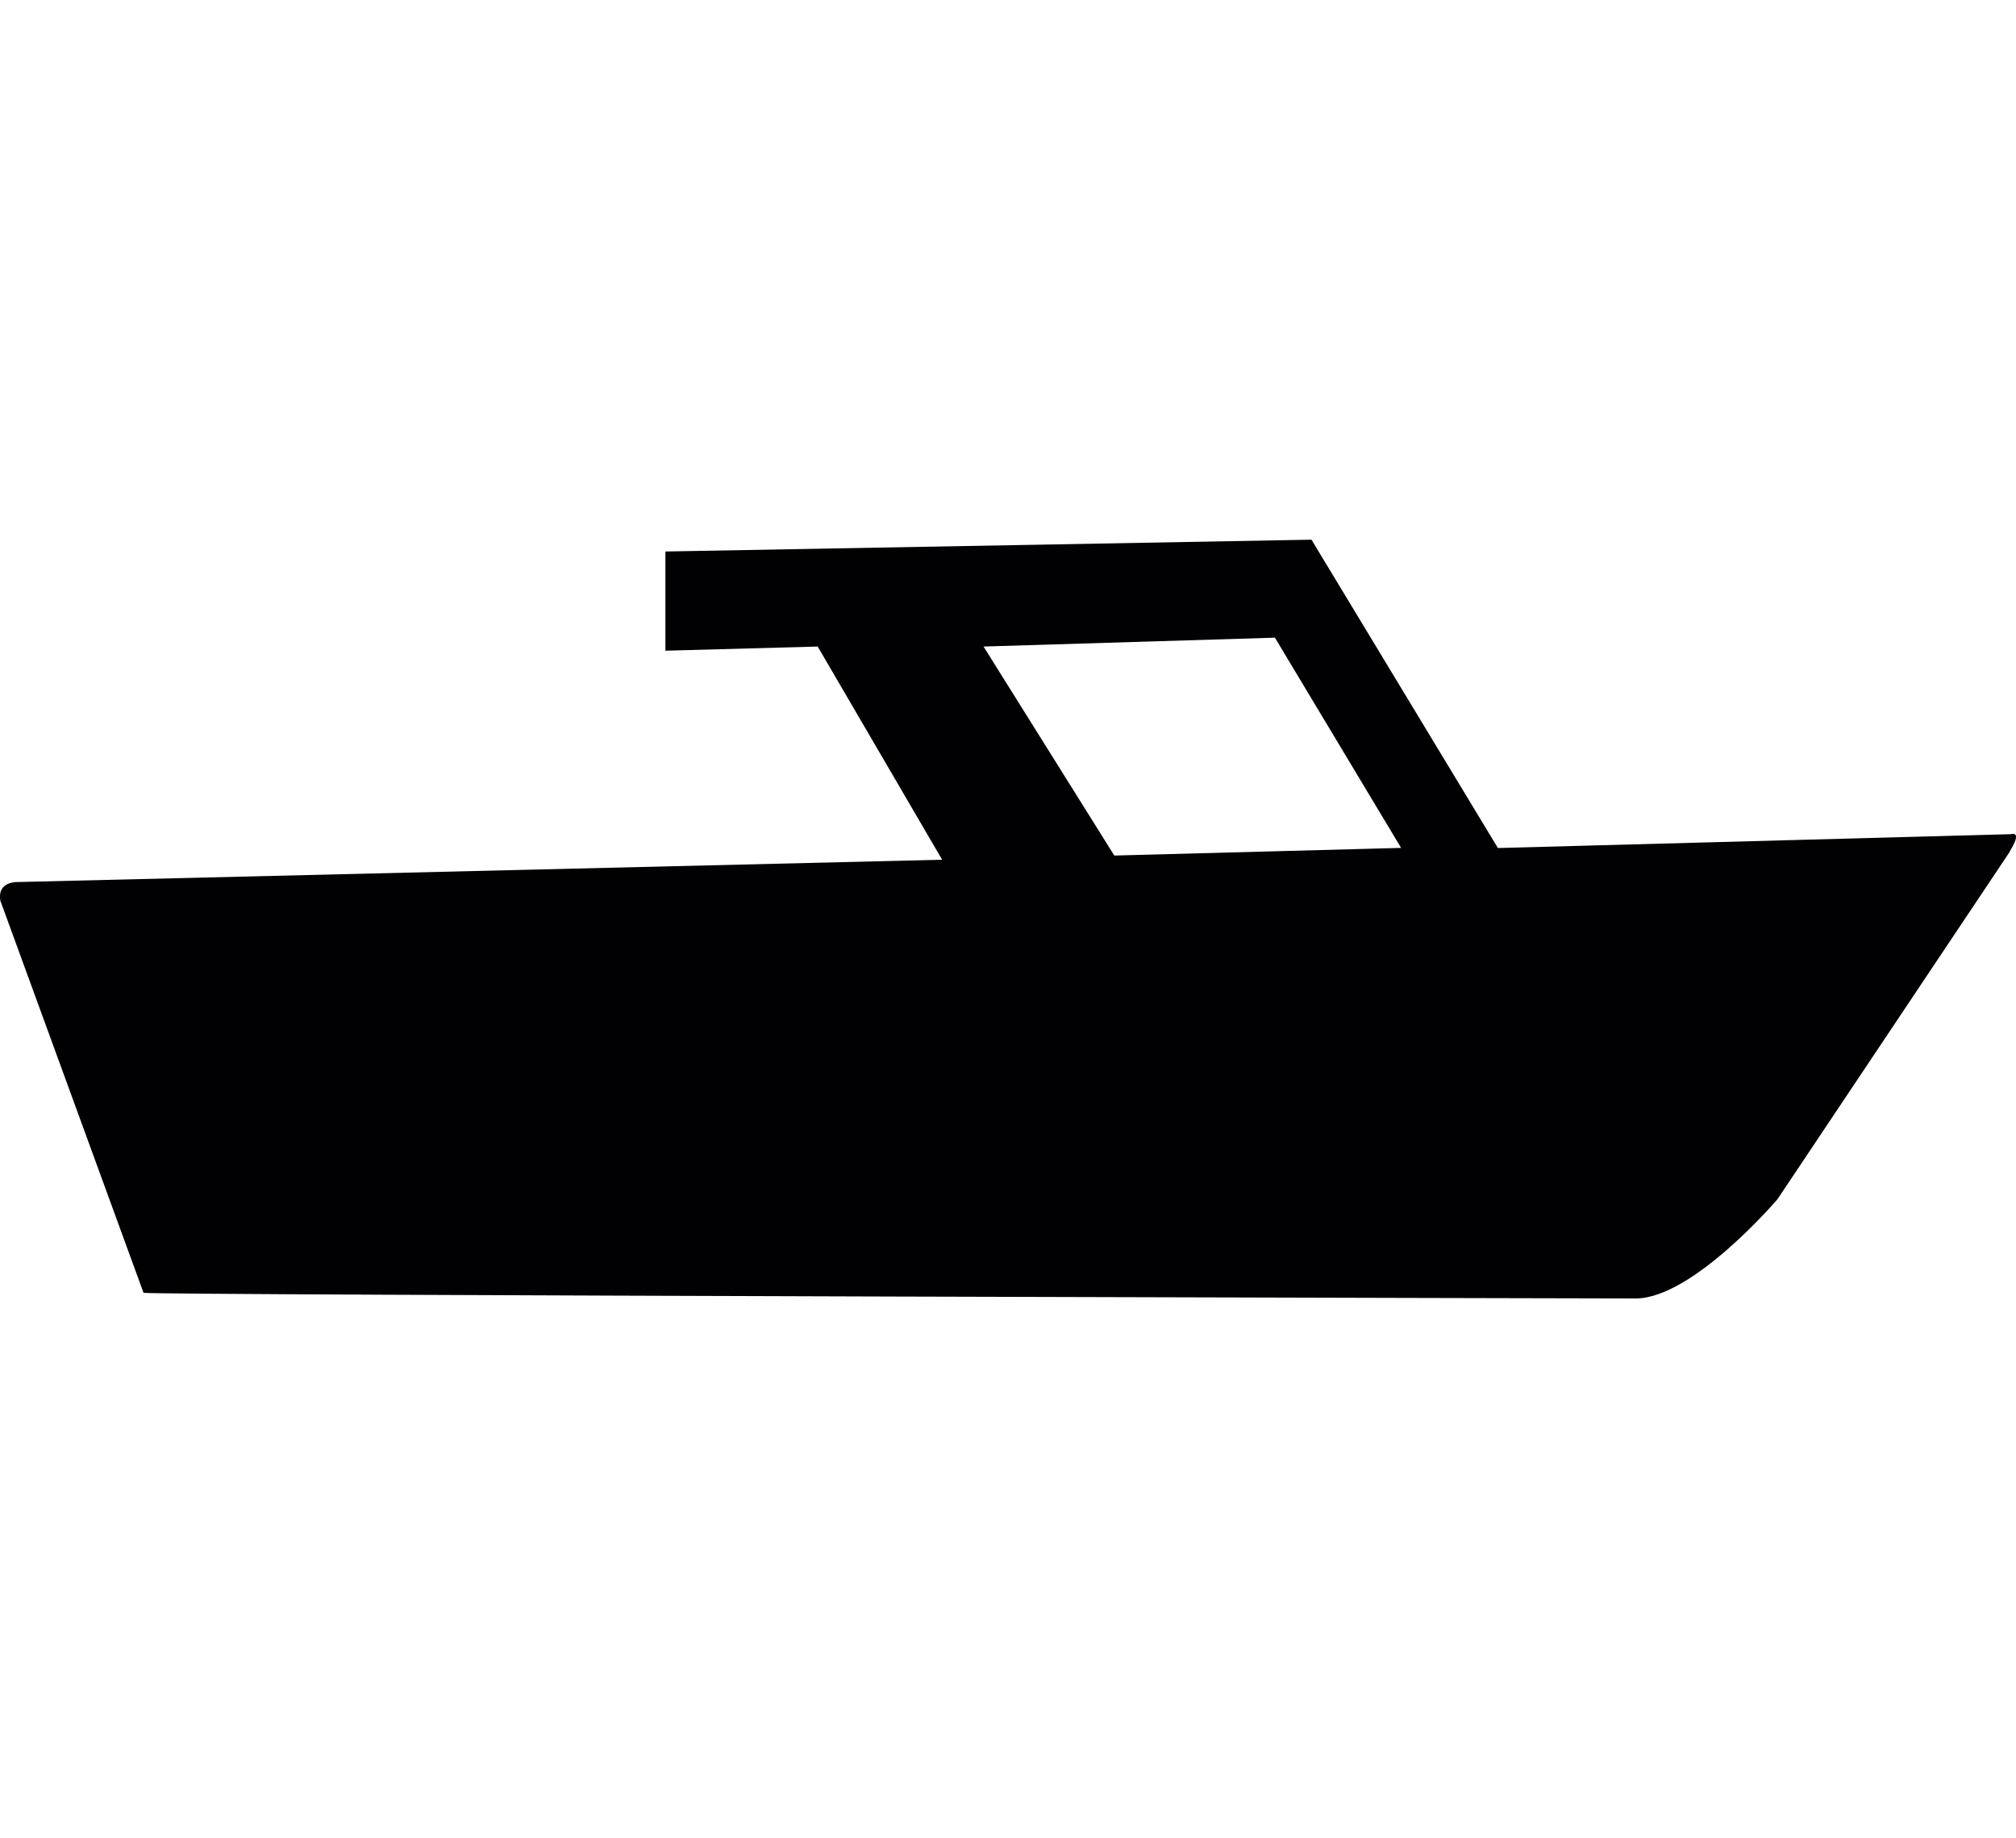 <?xml version="1.0" encoding="iso-8859-1"?>
<!-- Generator: Adobe Illustrator 16.0.4, SVG Export Plug-In . SVG Version: 6.00 Build 0)  -->
<!DOCTYPE svg PUBLIC "-//W3C//DTD SVG 1.1//EN" "http://www.w3.org/Graphics/SVG/1.1/DTD/svg11.dtd">
<svg version="1.1" id="Capa_1" xmlns="http://www.w3.org/2000/svg" xmlns:xlink="http://www.w3.org/1999/xlink" x="0px" y="0px"
	 width="15px" height="13.675px" viewBox="0 0 15 13.675" style="enable-background:new 0 0 15 13.675;" xml:space="preserve">
<path style="fill:#010002;" d="M14.961,6.206l-3.816,0.103L9.758,4.015L4.951,4.103v0.738L6.084,4.81L7.01,6.396L0.131,6.562
	c0,0-0.152-0.008-0.129,0.137l1.066,2.919C1.152,9.636,12.17,9.66,12.17,9.66c0.426,0,1.055-0.738,1.055-0.738l1.725-2.58
	C14.947,6.339,15.057,6.185,14.961,6.206z M8.291,6.365L7.318,4.81l2.168-0.066l0.939,1.564L8.291,6.365z"/>
</svg>
